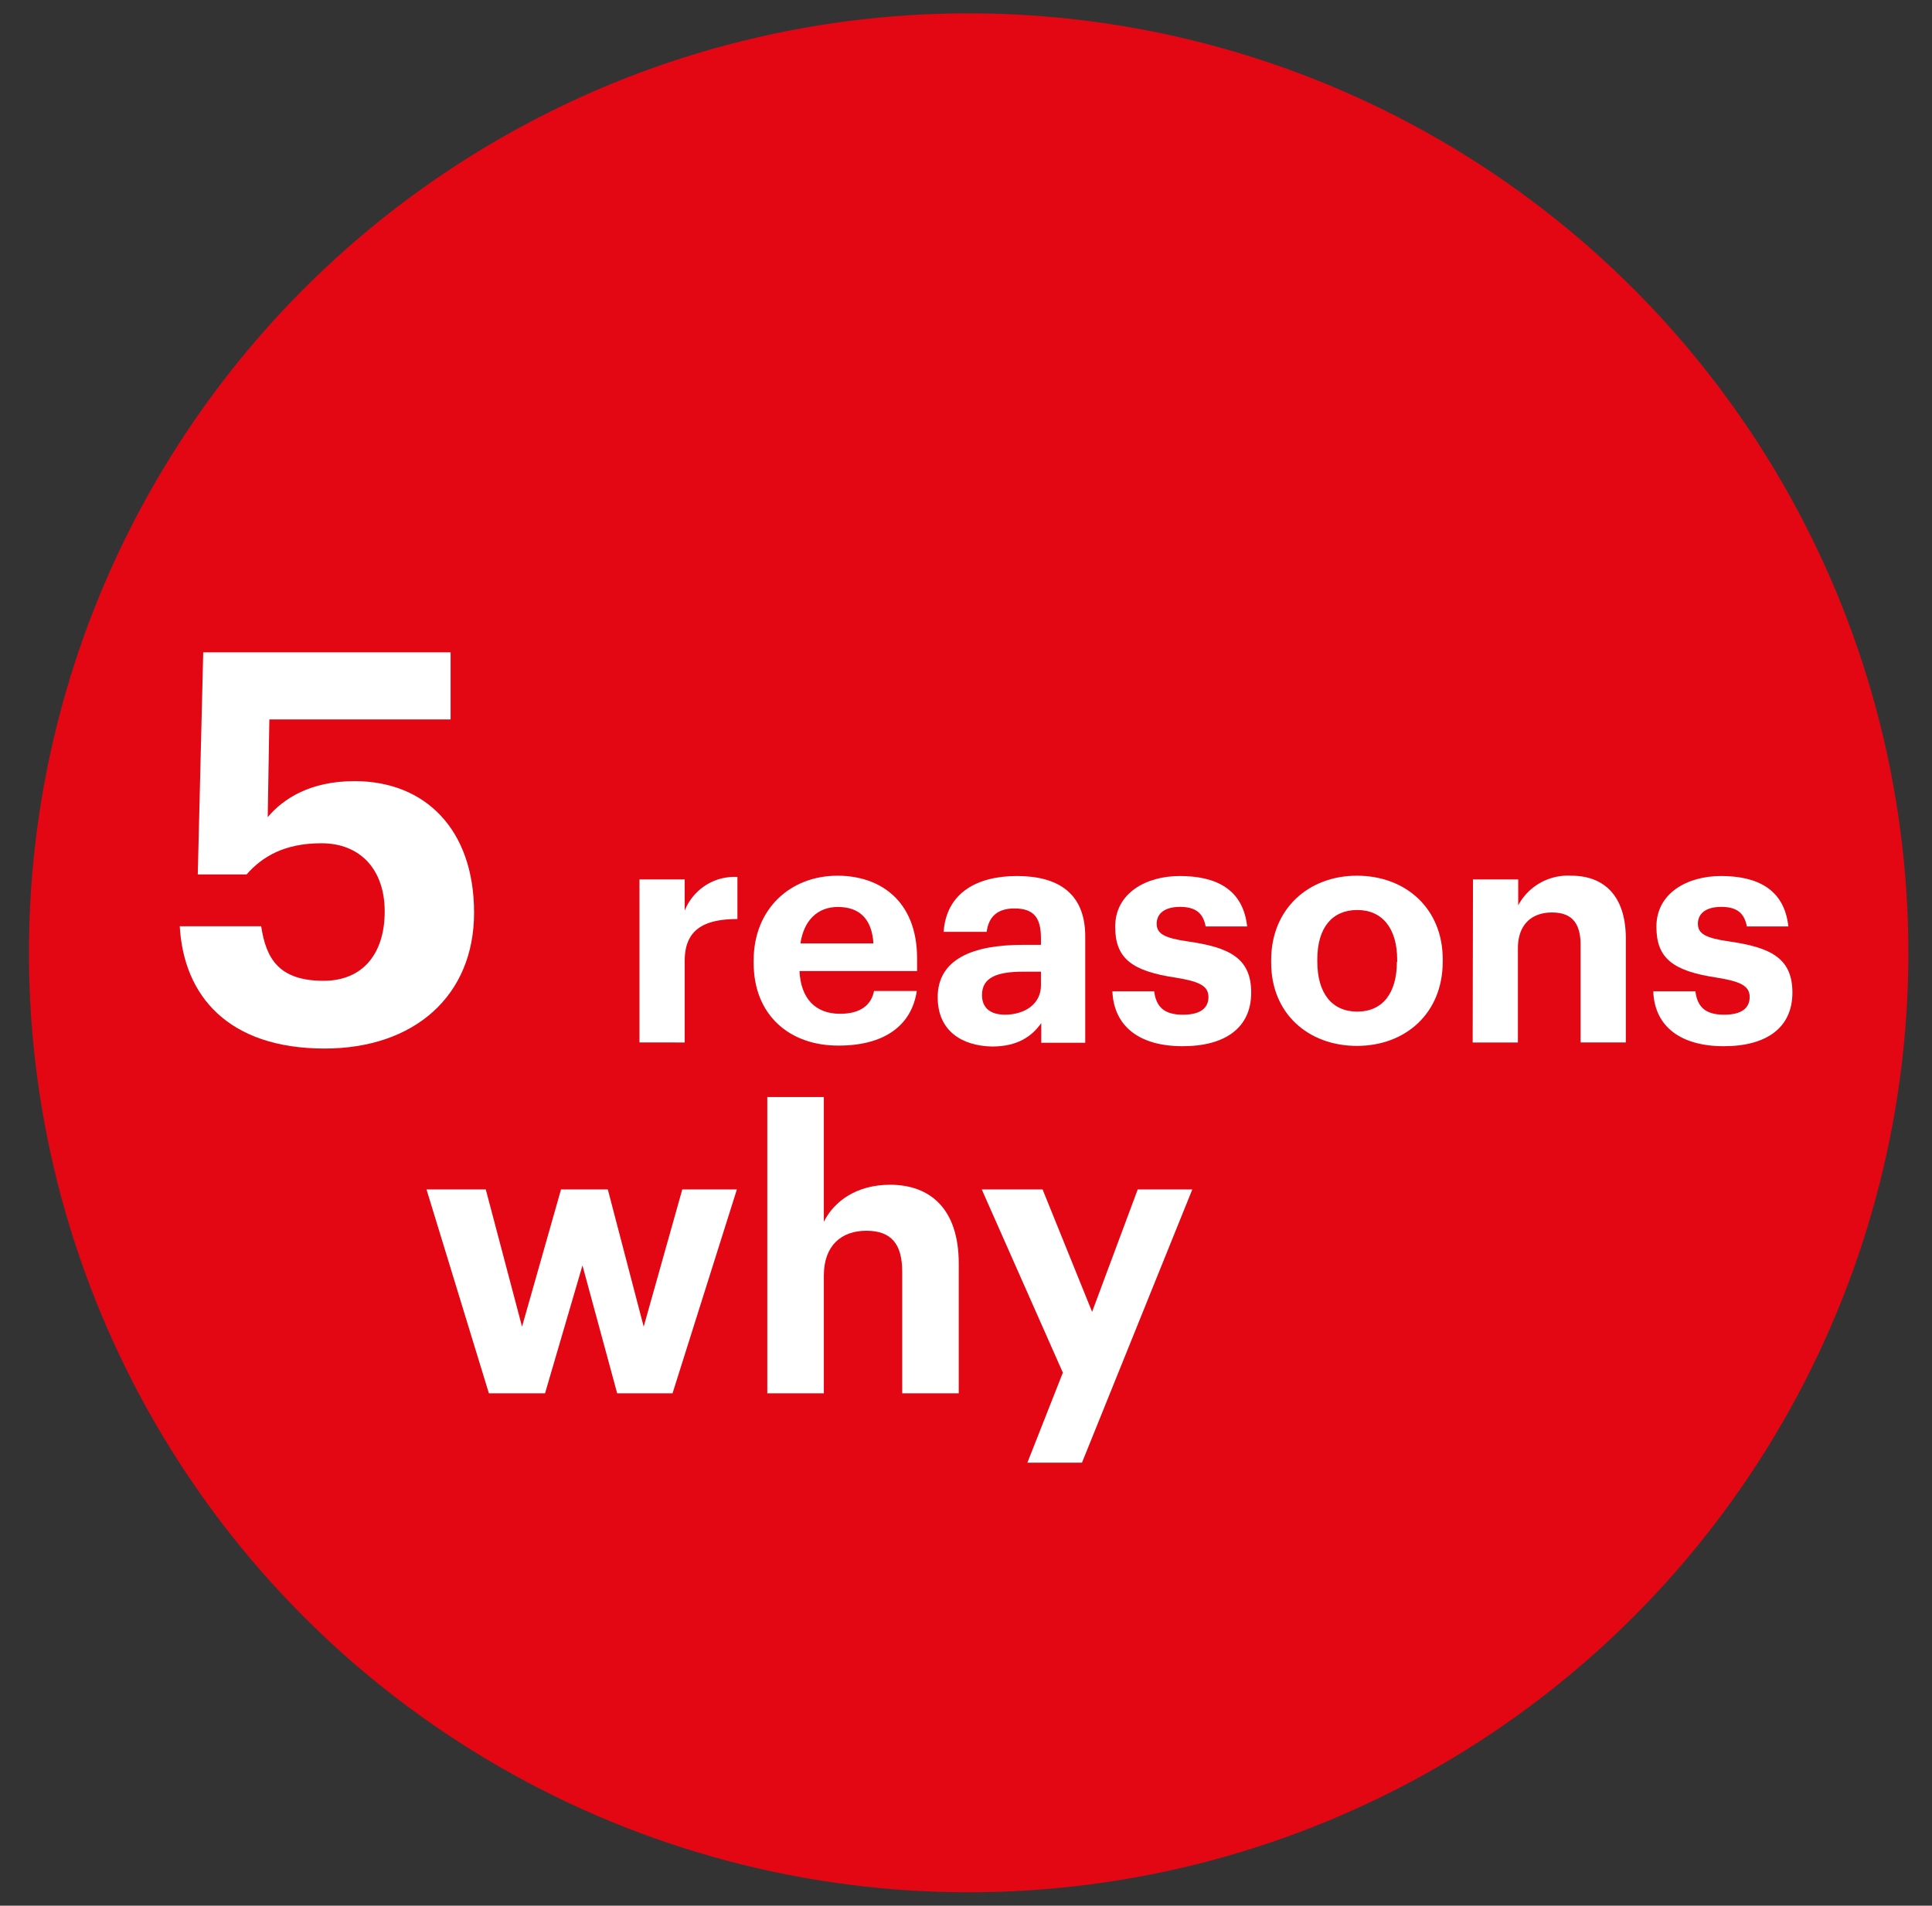 <svg id="Ebene_1" data-name="Ebene 1" xmlns="http://www.w3.org/2000/svg" viewBox="0 0 247.74 244.43"><rect x="0" y="0" width="247.74" height="244.43" fill="#333333" stroke="none"/><defs><style>.cls-1{fill:#e30613;}.cls-2{isolation:isolate;}.cls-3{fill:#fff;}</style></defs><circle id="Ellipse_68" data-name="Ellipse 68" class="cls-1" cx="124.21" cy="122.21" r="120.5"/><g id="_5_reasons_why" data-name=" 5 reasons why" class="cls-2"><g class="cls-2"><path class="cls-3" d="M23.05,118.8H33.49c.63,4.2,2.31,7,8,7,5.11,0,7.84-3.57,7.84-8.89s-3.08-8.75-8.12-8.75c-4.69,0-7.56,1.68-9.59,4H25.36l.7-28.49H57.78v8.61H34.54l-.21,12.53c2-2.38,5.46-4.62,11.13-4.62,9.1,0,15.33,6.23,15.33,16.87s-7.63,17.43-19.18,17.43C29.29,134.48,23.55,127.76,23.05,118.8Z"/></g><g class="cls-2"><path class="cls-3" d="M82,112.8h5.8v4a6.87,6.87,0,0,1,6.76-4.32v5.4c-4.28,0-6.76,1.35-6.76,5.35v10.48H82Z"/><path class="cls-3" d="M96.64,123.51v-.32c0-6.59,4.68-10.87,10.76-10.87,5.4,0,10.2,3.16,10.2,10.63v1.6H102.52c.16,3.48,2,5.48,5.2,5.48,2.68,0,4-1.16,4.36-2.92h5.48c-.68,4.52-4.28,7-10,7C101.24,134.15,96.64,130.19,96.64,123.51ZM112,121c-.2-3.15-1.8-4.67-4.56-4.67-2.6,0-4.36,1.71-4.8,4.67Z"/><path class="cls-3" d="M120.24,127.91c0-4.88,4.48-6.72,10.88-6.72h2.36v-.83c0-2.48-.76-3.84-3.4-3.84-2.28,0-3.32,1.16-3.56,3H121c.36-5,4.28-7.16,9.4-7.16s8.76,2.08,8.76,7.75v13.64h-5.64v-2.52c-1.2,1.68-3,3-6.32,3C123.44,134.15,120.24,132.31,120.24,127.91Zm13.24-1.52v-1.76h-2.24c-3.36,0-5.32.72-5.32,3,0,1.52.92,2.52,3,2.52C131.52,130.11,133.48,128.71,133.48,126.39Z"/><path class="cls-3" d="M142.64,127.15H148c.24,1.88,1.16,3,3.68,3,2.24,0,3.28-.84,3.28-2.28s-1.24-2-4.24-2.48c-5.56-.84-7.72-2.44-7.72-6.52,0-4.35,4-6.51,8.28-6.51,4.64,0,8.12,1.68,8.64,6.47h-5.32c-.32-1.71-1.28-2.51-3.28-2.51s-3,.87-3,2.16,1,1.84,4,2.27c5.24.76,8.12,2.08,8.12,6.56s-3.28,6.88-8.8,6.88S142.84,131.67,142.64,127.15Z"/><path class="cls-3" d="M163,123.47v-.32c0-6.55,4.76-10.83,11-10.83s11,4.2,11,10.71v.32c0,6.6-4.76,10.8-11,10.8S163,130,163,123.47Zm16.16-.08v-.28c0-4-1.88-6.39-5.12-6.39s-5.12,2.31-5.12,6.31v.32c0,4,1.84,6.4,5.12,6.4S179.12,127.35,179.12,123.39Z"/><path class="cls-3" d="M188.88,112.8h5.8v3.32a7.23,7.23,0,0,1,6.8-3.8c4.12,0,7,2.48,7,8.08v13.31h-5.8V121.23c0-2.83-1.12-4.19-3.68-4.19s-4.36,1.52-4.36,4.59v12.08h-5.8Z"/><path class="cls-3" d="M212,127.15h5.4c.24,1.88,1.16,3,3.68,3,2.24,0,3.28-.84,3.28-2.28s-1.24-2-4.24-2.48c-5.56-.84-7.72-2.44-7.72-6.52,0-4.35,4-6.51,8.28-6.51,4.64,0,8.12,1.68,8.64,6.47H224c-.32-1.71-1.28-2.51-3.28-2.51s-3,.87-3,2.16,1,1.84,4,2.27c5.24.76,8.12,2.08,8.12,6.56s-3.28,6.88-8.8,6.88S212.16,131.67,212,127.15Z"/></g><g class="cls-2"><path class="cls-3" d="M54.69,152.56h7.6l4.65,17.6,5-17.6h6l4.6,17.6,4.95-17.6h7l-8.25,26.15h-7.1l-4.45-16.4-4.8,16.4h-7.2Z"/><path class="cls-3" d="M98.39,140.71h7.25v16c1.3-2.6,4.15-4.75,8.5-4.75,5.15,0,8.8,3.1,8.8,10.1v16.65h-7.25v-15.6c0-3.55-1.4-5.25-4.6-5.25s-5.45,1.9-5.45,5.75v15.1H98.39Z"/><path class="cls-3" d="M136.29,176.06l-10.4-23.5h7.8l6.35,15.7,5.85-15.7h7l-14.15,35.05h-7Z"/></g></g></svg>